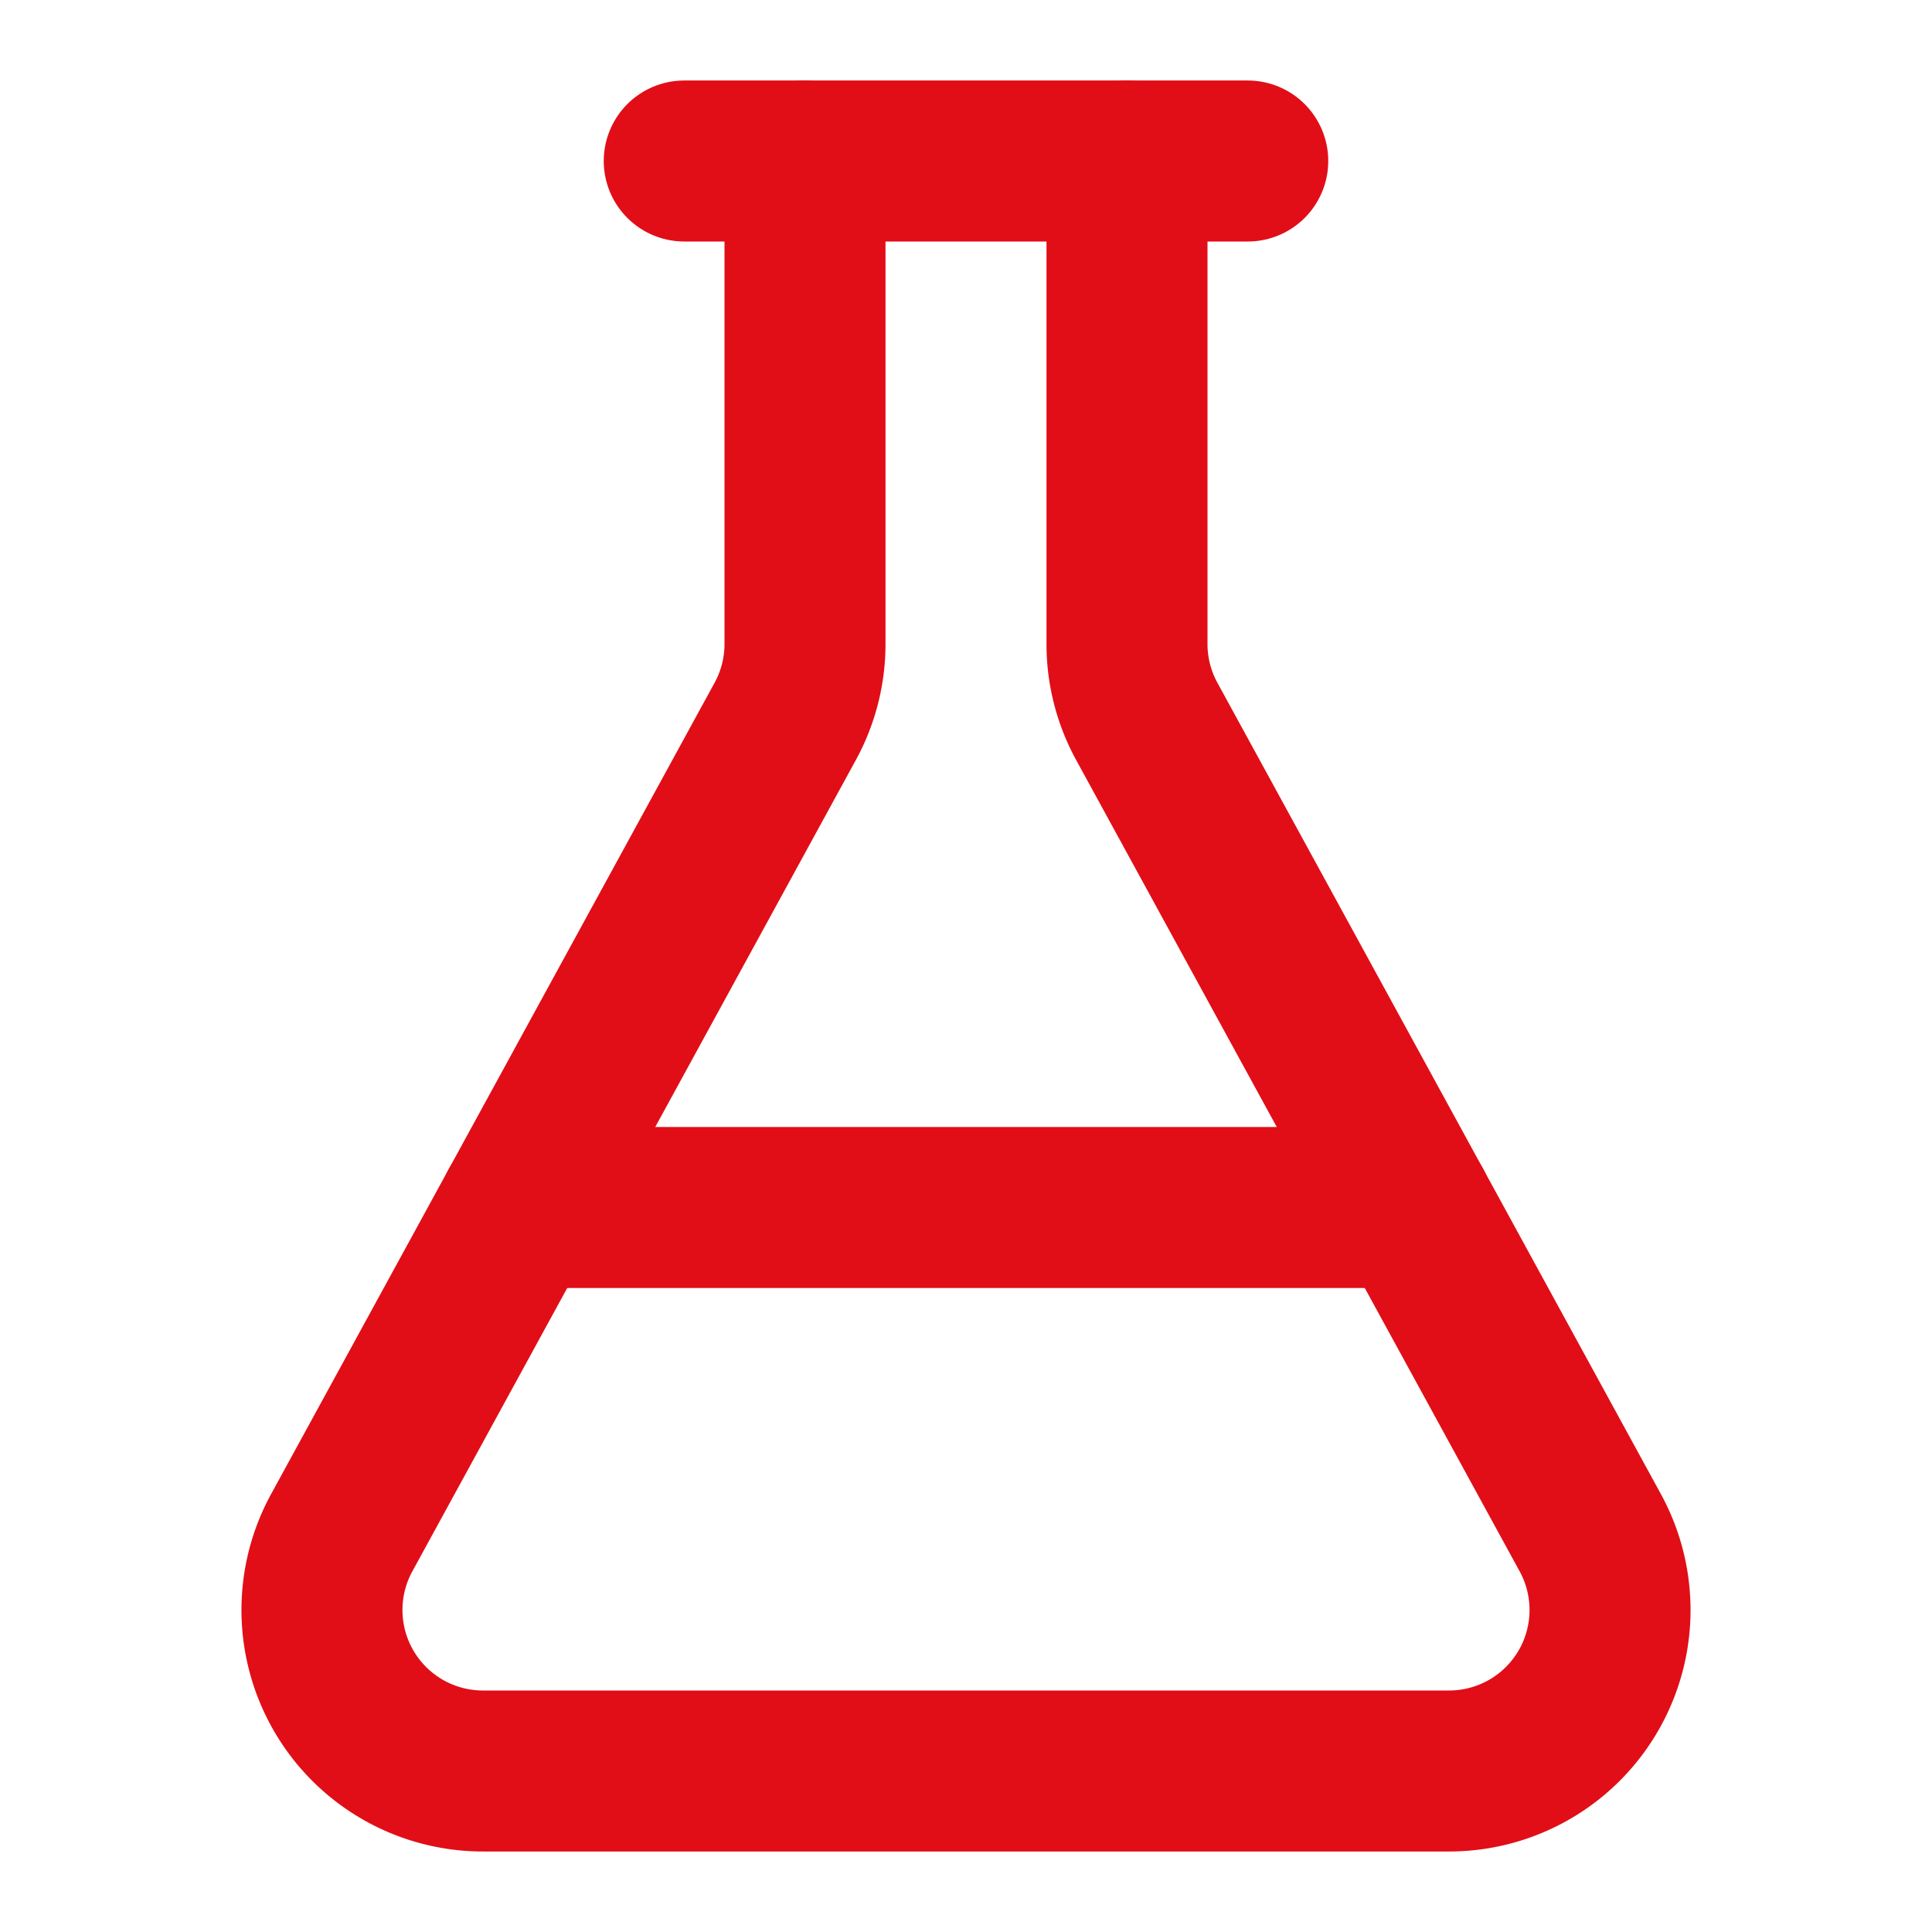 <svg xmlns="http://www.w3.org/2000/svg" width="24" height="24" viewBox="0 0 24 24" fill="none" stroke="#E10E17" stroke-width="2" stroke-linecap="round" stroke-linejoin="round" class="lucide lucide-flask-conical-icon lucide-flask-conical"><path d="M14 2v6a2 2 0 0 0 .245.96l5.51 10.08A2 2 0 0 1 18 22H6a2 2 0 0 1-1.755-2.96l5.51-10.08A2 2 0 0 0 10 8V2"/><path d="M6.453 15h11.094"/><path d="M8.5 2h7"/></svg>
